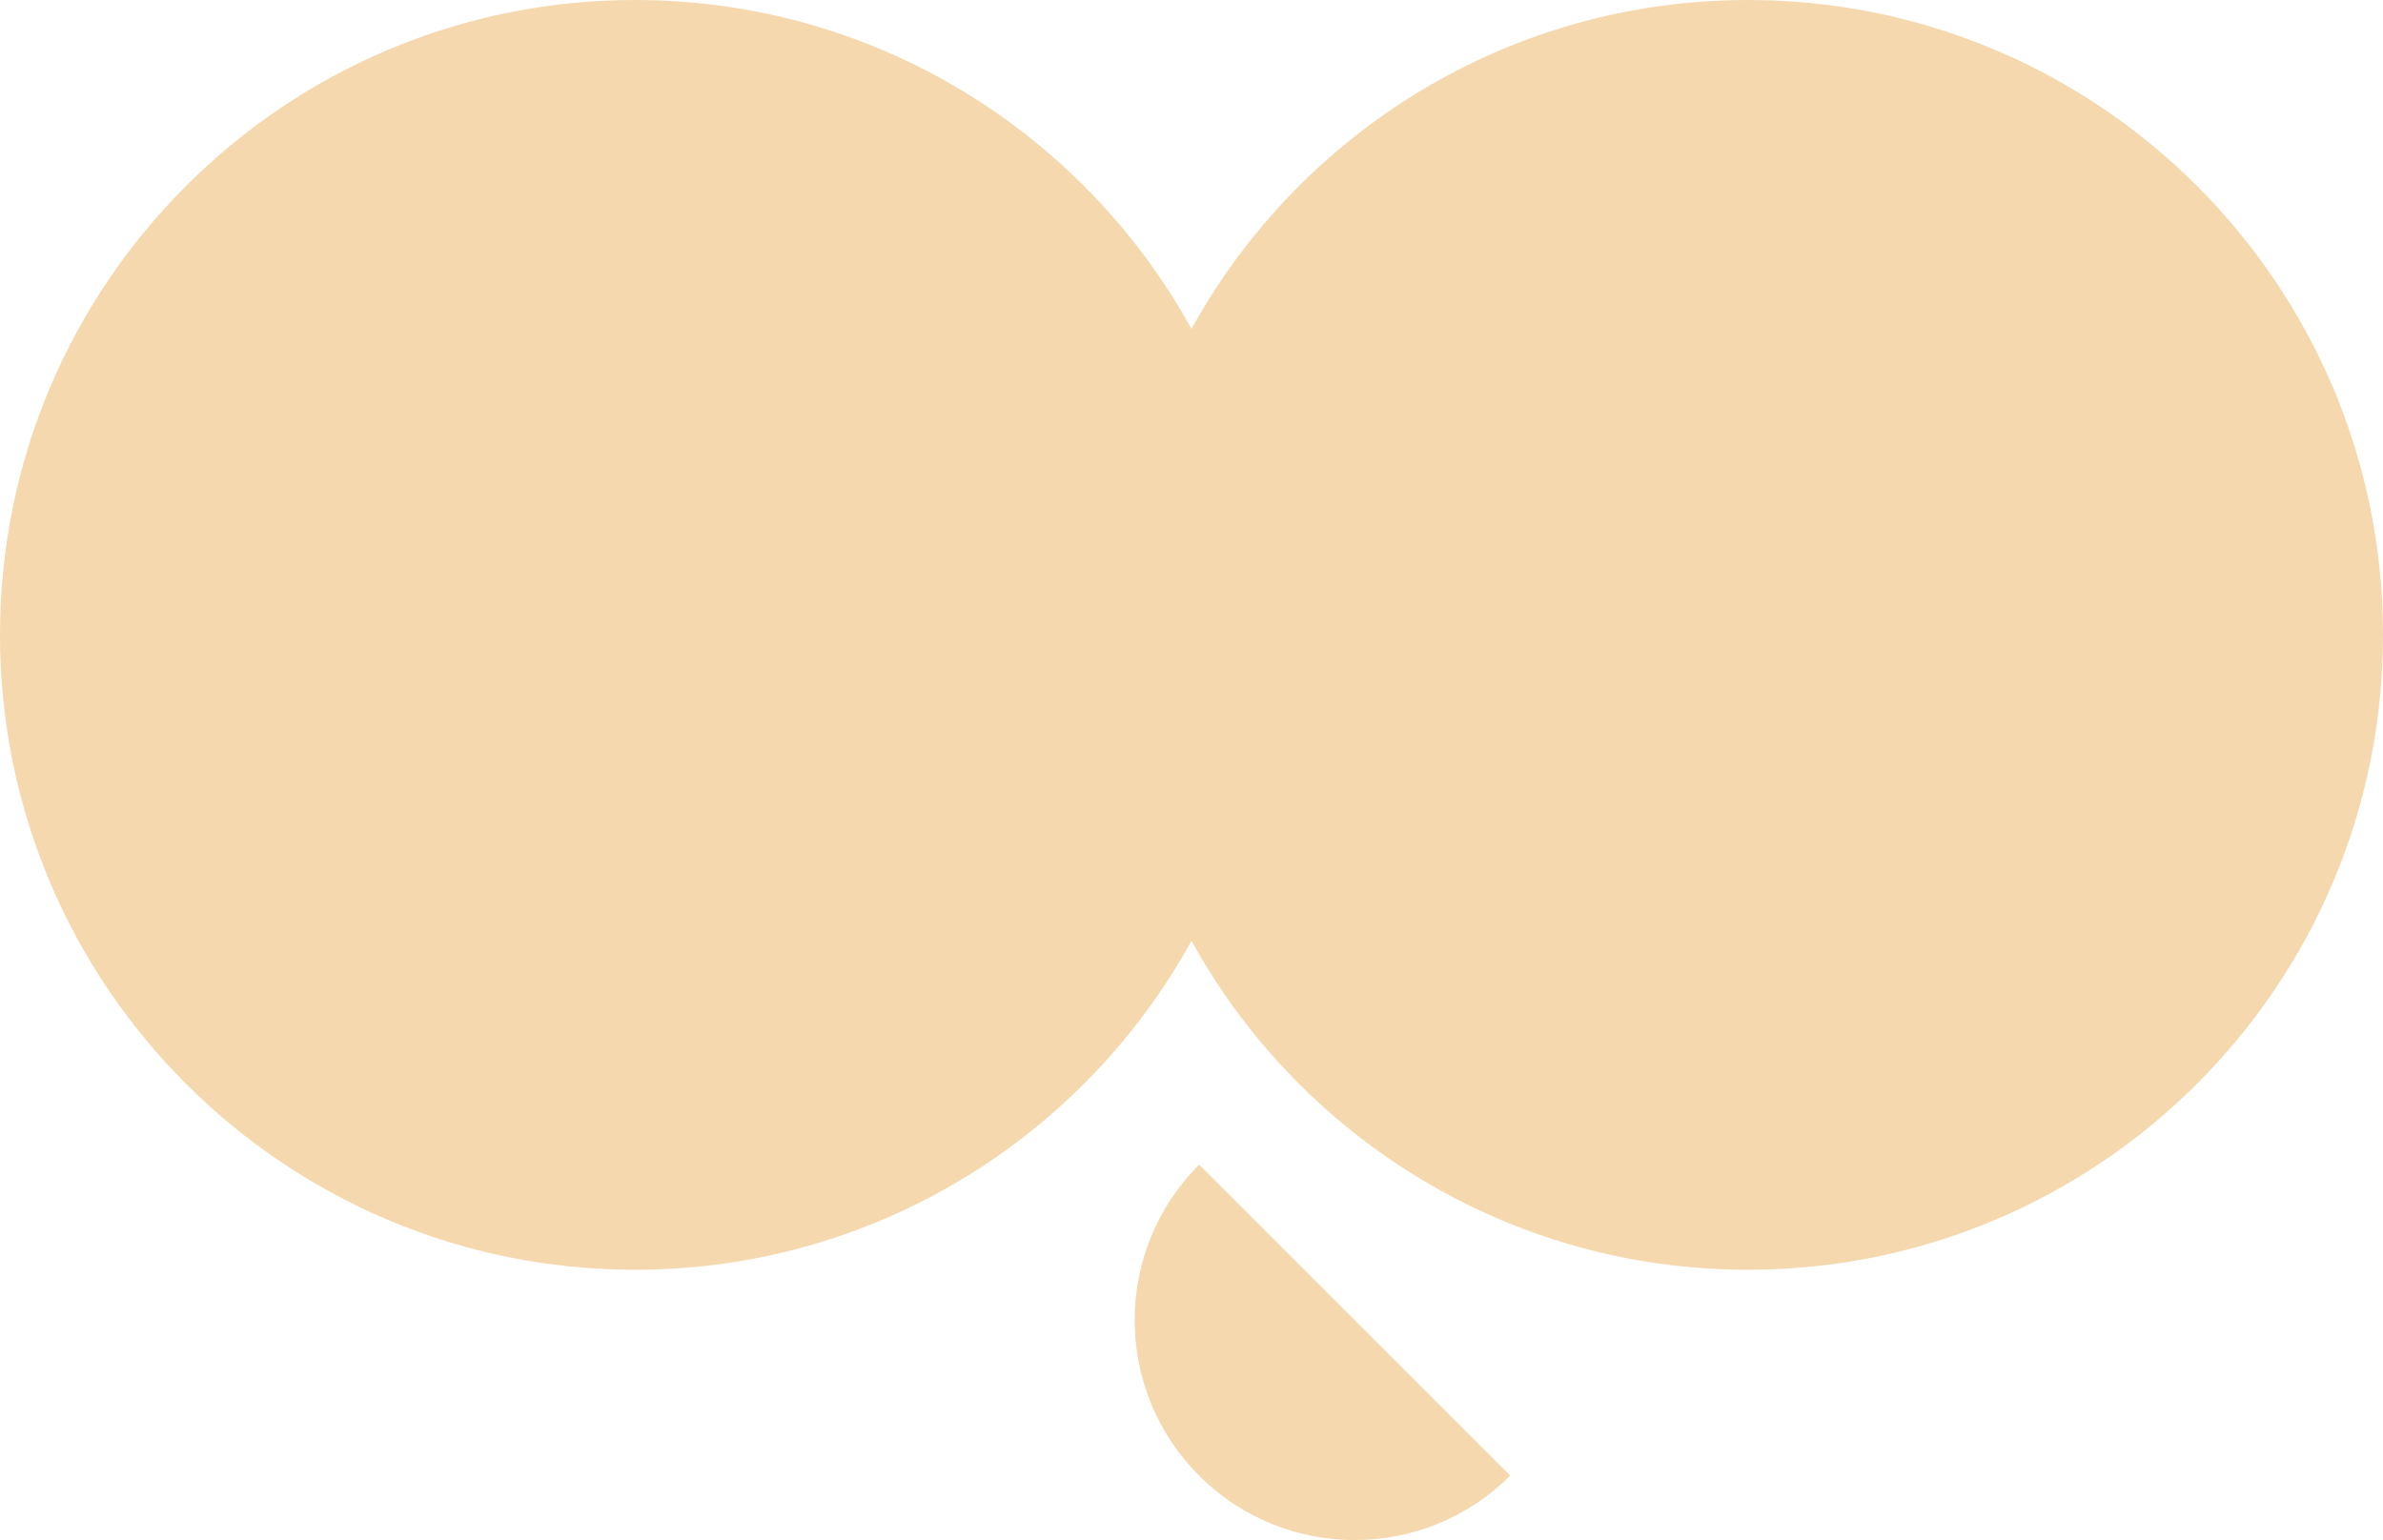<?xml version="1.0" encoding="utf-8"?>
<!-- Generator: Adobe Illustrator 28.3.0, SVG Export Plug-In . SVG Version: 6.00 Build 0)  -->
<svg version="1.1" id="レイヤー_2" xmlns="http://www.w3.org/2000/svg" xmlns:xlink="http://www.w3.org/1999/xlink" x="0px"
	 y="0px" viewBox="0 0 954.489 617" style="enable-background:new 0 0 954.489 617;" xml:space="preserve">
<style type="text/css">
	.st0{fill:#F5D8AE;}
</style>
<g>
	<path class="st0" d="M477.245,376.932c43.29,78.548,126.862,131.78,222.889,131.78
		c140.477,0,254.356-113.879,254.356-254.356C954.489,113.88,840.611,0,700.134,0
		c-96.027,0-179.599,53.232-222.889,131.781C433.955,53.232,350.384,0,254.356,0
		C113.88,0,0,113.88,0,254.356c0,140.477,113.88,254.356,254.356,254.356
		C350.384,508.711,433.955,455.479,477.245,376.932z"/>
	<path class="st0" d="M604.894,591.195l-62.302-62.302l-62.3-62.3
		c-34.408,34.408-34.409,90.194-0.003,124.602l0.003-0.001
		C514.698,625.601,570.486,625.603,604.894,591.195z"/>
</g>
</svg>
